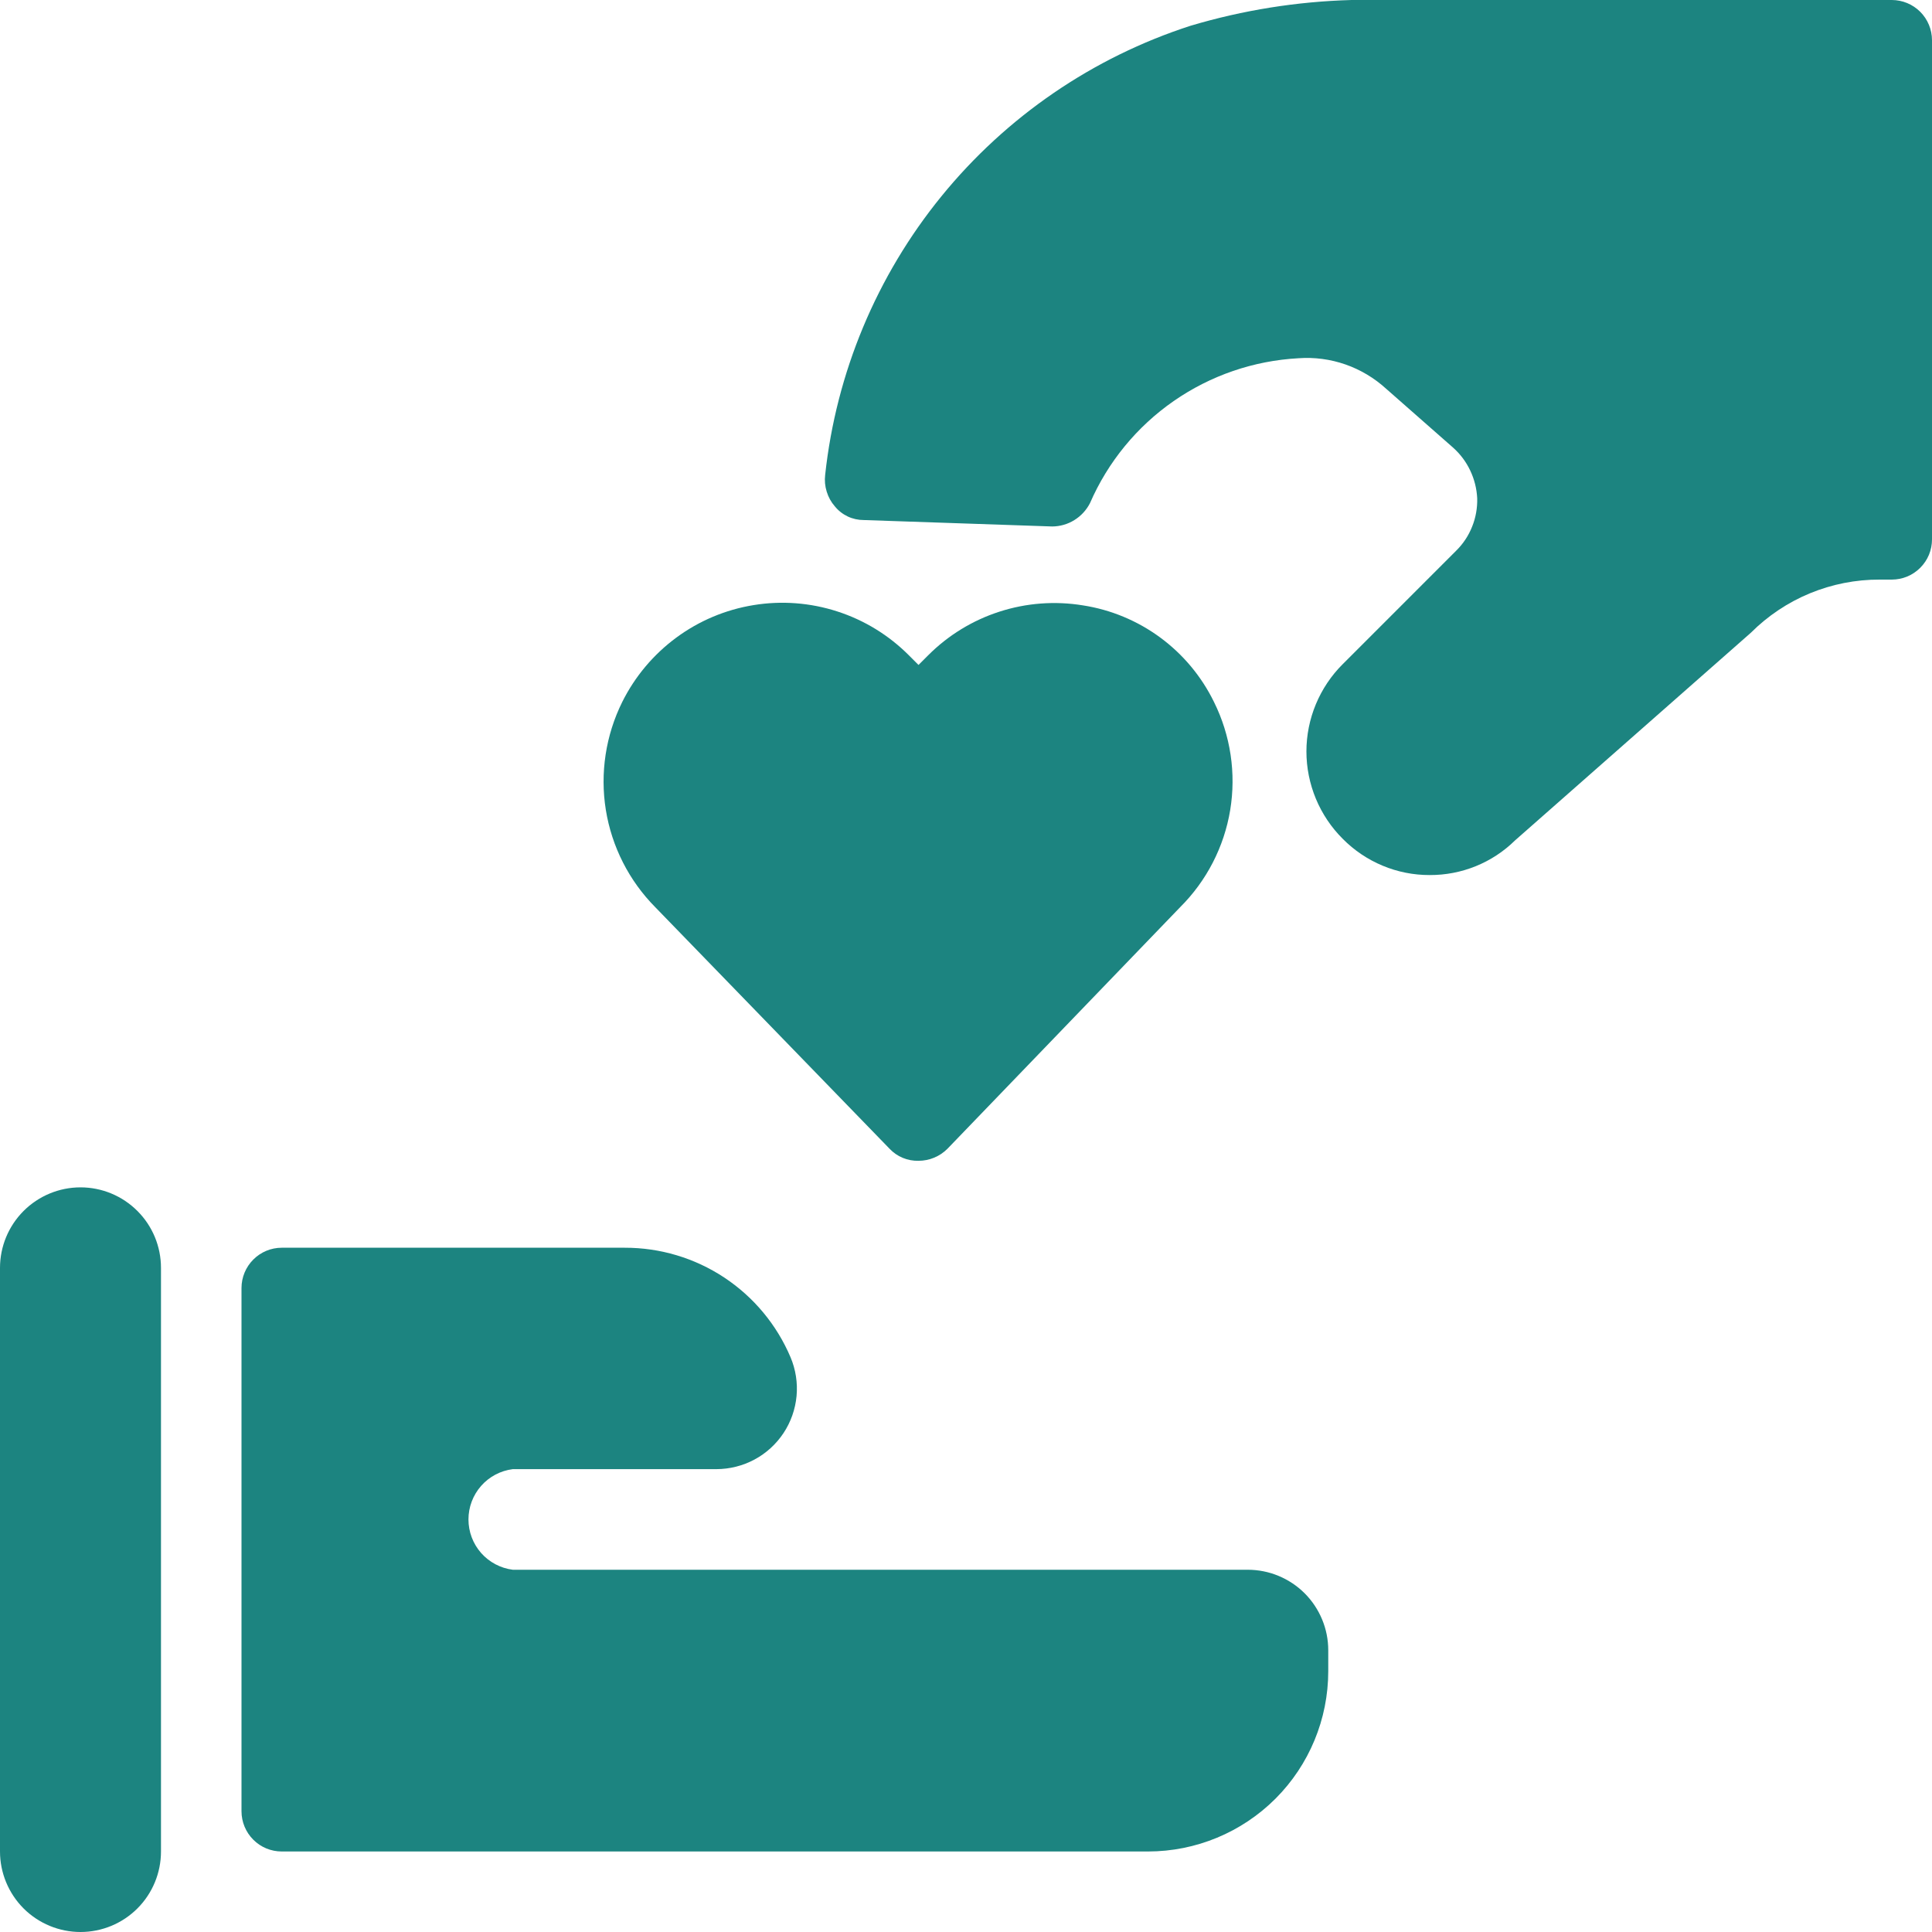 <svg width="40" height="40" viewBox="0 0 40 40" fill="none" xmlns="http://www.w3.org/2000/svg">
<g id="Group">
<path id="Vector" d="M25.134 14.533C24.876 14.005 24.494 13.547 24.021 13.199C23.548 12.851 22.998 12.622 22.417 12.533C21.84 12.439 21.248 12.484 20.692 12.664C20.136 12.843 19.63 13.153 19.217 13.567L19.017 13.767L18.817 13.567C18.402 13.151 17.894 12.839 17.335 12.659C16.776 12.478 16.182 12.433 15.602 12.528C15.022 12.622 14.473 12.853 14.001 13.202C13.528 13.551 13.145 14.007 12.883 14.533C12.54 15.225 12.421 16.006 12.543 16.768C12.666 17.53 13.024 18.235 13.567 18.783L18.417 23.783C18.494 23.865 18.587 23.929 18.69 23.972C18.794 24.015 18.905 24.036 19.017 24.033C19.242 24.033 19.458 23.943 19.617 23.783L24.433 18.783C24.981 18.238 25.344 17.534 25.47 16.771C25.595 16.009 25.478 15.226 25.134 14.533Z" fill="#1C8480"></path>
<path id="Vector_2" d="M39.167 0H27.984C26.854 0.031 25.733 0.21 24.65 0.533C22.626 1.187 20.834 2.414 19.491 4.064C18.148 5.714 17.312 7.718 17.084 9.833C17.07 9.95 17.081 10.067 17.116 10.179C17.15 10.291 17.207 10.395 17.284 10.483C17.356 10.572 17.448 10.644 17.551 10.693C17.655 10.742 17.769 10.767 17.884 10.767L21.784 10.9C21.946 10.899 22.105 10.854 22.243 10.768C22.381 10.683 22.493 10.561 22.567 10.417C22.937 9.565 23.537 8.833 24.299 8.304C25.062 7.774 25.956 7.467 26.884 7.417C27.213 7.393 27.545 7.437 27.857 7.546C28.169 7.655 28.456 7.827 28.7 8.05L30.084 9.267C30.233 9.4 30.354 9.561 30.439 9.741C30.525 9.922 30.574 10.117 30.584 10.317C30.589 10.517 30.554 10.717 30.479 10.903C30.405 11.09 30.293 11.259 30.15 11.4L27.8 13.75C27.562 13.987 27.373 14.269 27.244 14.579C27.115 14.889 27.048 15.222 27.048 15.558C27.048 15.894 27.115 16.227 27.244 16.538C27.373 16.848 27.562 17.13 27.8 17.367C28.035 17.605 28.316 17.794 28.625 17.923C28.934 18.052 29.265 18.118 29.6 18.117C30.261 18.12 30.896 17.863 31.367 17.4L36.25 13.1C36.6 12.75 37.016 12.472 37.474 12.283C37.931 12.095 38.422 11.998 38.917 12H39.167C39.276 12 39.385 11.978 39.486 11.937C39.587 11.895 39.679 11.833 39.756 11.756C39.834 11.678 39.895 11.587 39.937 11.486C39.979 11.384 40 11.276 40 11.167V0.833C40 0.612 39.912 0.4 39.756 0.244C39.6 0.088 39.388 0 39.167 0Z" fill="#1C8480"></path>
<g id="Group_2">
<path id="Vector_3" d="M0 26.25V38.333C0 38.775 0.176 39.199 0.488 39.512C0.801 39.824 1.225 40 1.667 40C2.109 40 2.533 39.824 2.845 39.512C3.158 39.199 3.333 38.775 3.333 38.333V26.25C3.333 25.808 3.158 25.384 2.845 25.072C2.533 24.759 2.109 24.583 1.667 24.583C1.225 24.583 0.801 24.759 0.488 25.072C0.176 25.384 0 25.808 0 26.25Z" fill="#1C8480"></path>
<path id="Vector_4" d="M5 26.667V37.5C5 37.721 5.088 37.933 5.244 38.089C5.4 38.246 5.612 38.333 5.833 38.333H23.767C24.757 38.333 25.706 37.94 26.407 37.24C27.107 36.54 27.5 35.59 27.5 34.6V34.167C27.5 33.948 27.457 33.731 27.373 33.529C27.289 33.327 27.167 33.143 27.012 32.988C26.857 32.833 26.673 32.711 26.471 32.627C26.269 32.543 26.052 32.5 25.833 32.5H10.617C10.363 32.468 10.13 32.344 9.961 32.153C9.792 31.961 9.699 31.714 9.699 31.458C9.699 31.203 9.792 30.956 9.961 30.764C10.13 30.572 10.363 30.449 10.617 30.417H14.833C15.108 30.416 15.379 30.348 15.621 30.218C15.864 30.088 16.07 29.899 16.222 29.67C16.374 29.441 16.466 29.177 16.492 28.903C16.517 28.629 16.474 28.353 16.367 28.1C16.081 27.426 15.603 26.852 14.992 26.448C14.381 26.045 13.665 25.831 12.933 25.833H5.833C5.612 25.833 5.4 25.921 5.244 26.078C5.088 26.234 5 26.446 5 26.667Z" fill="#1C8480"></path>
</g>
</g>
</svg>
